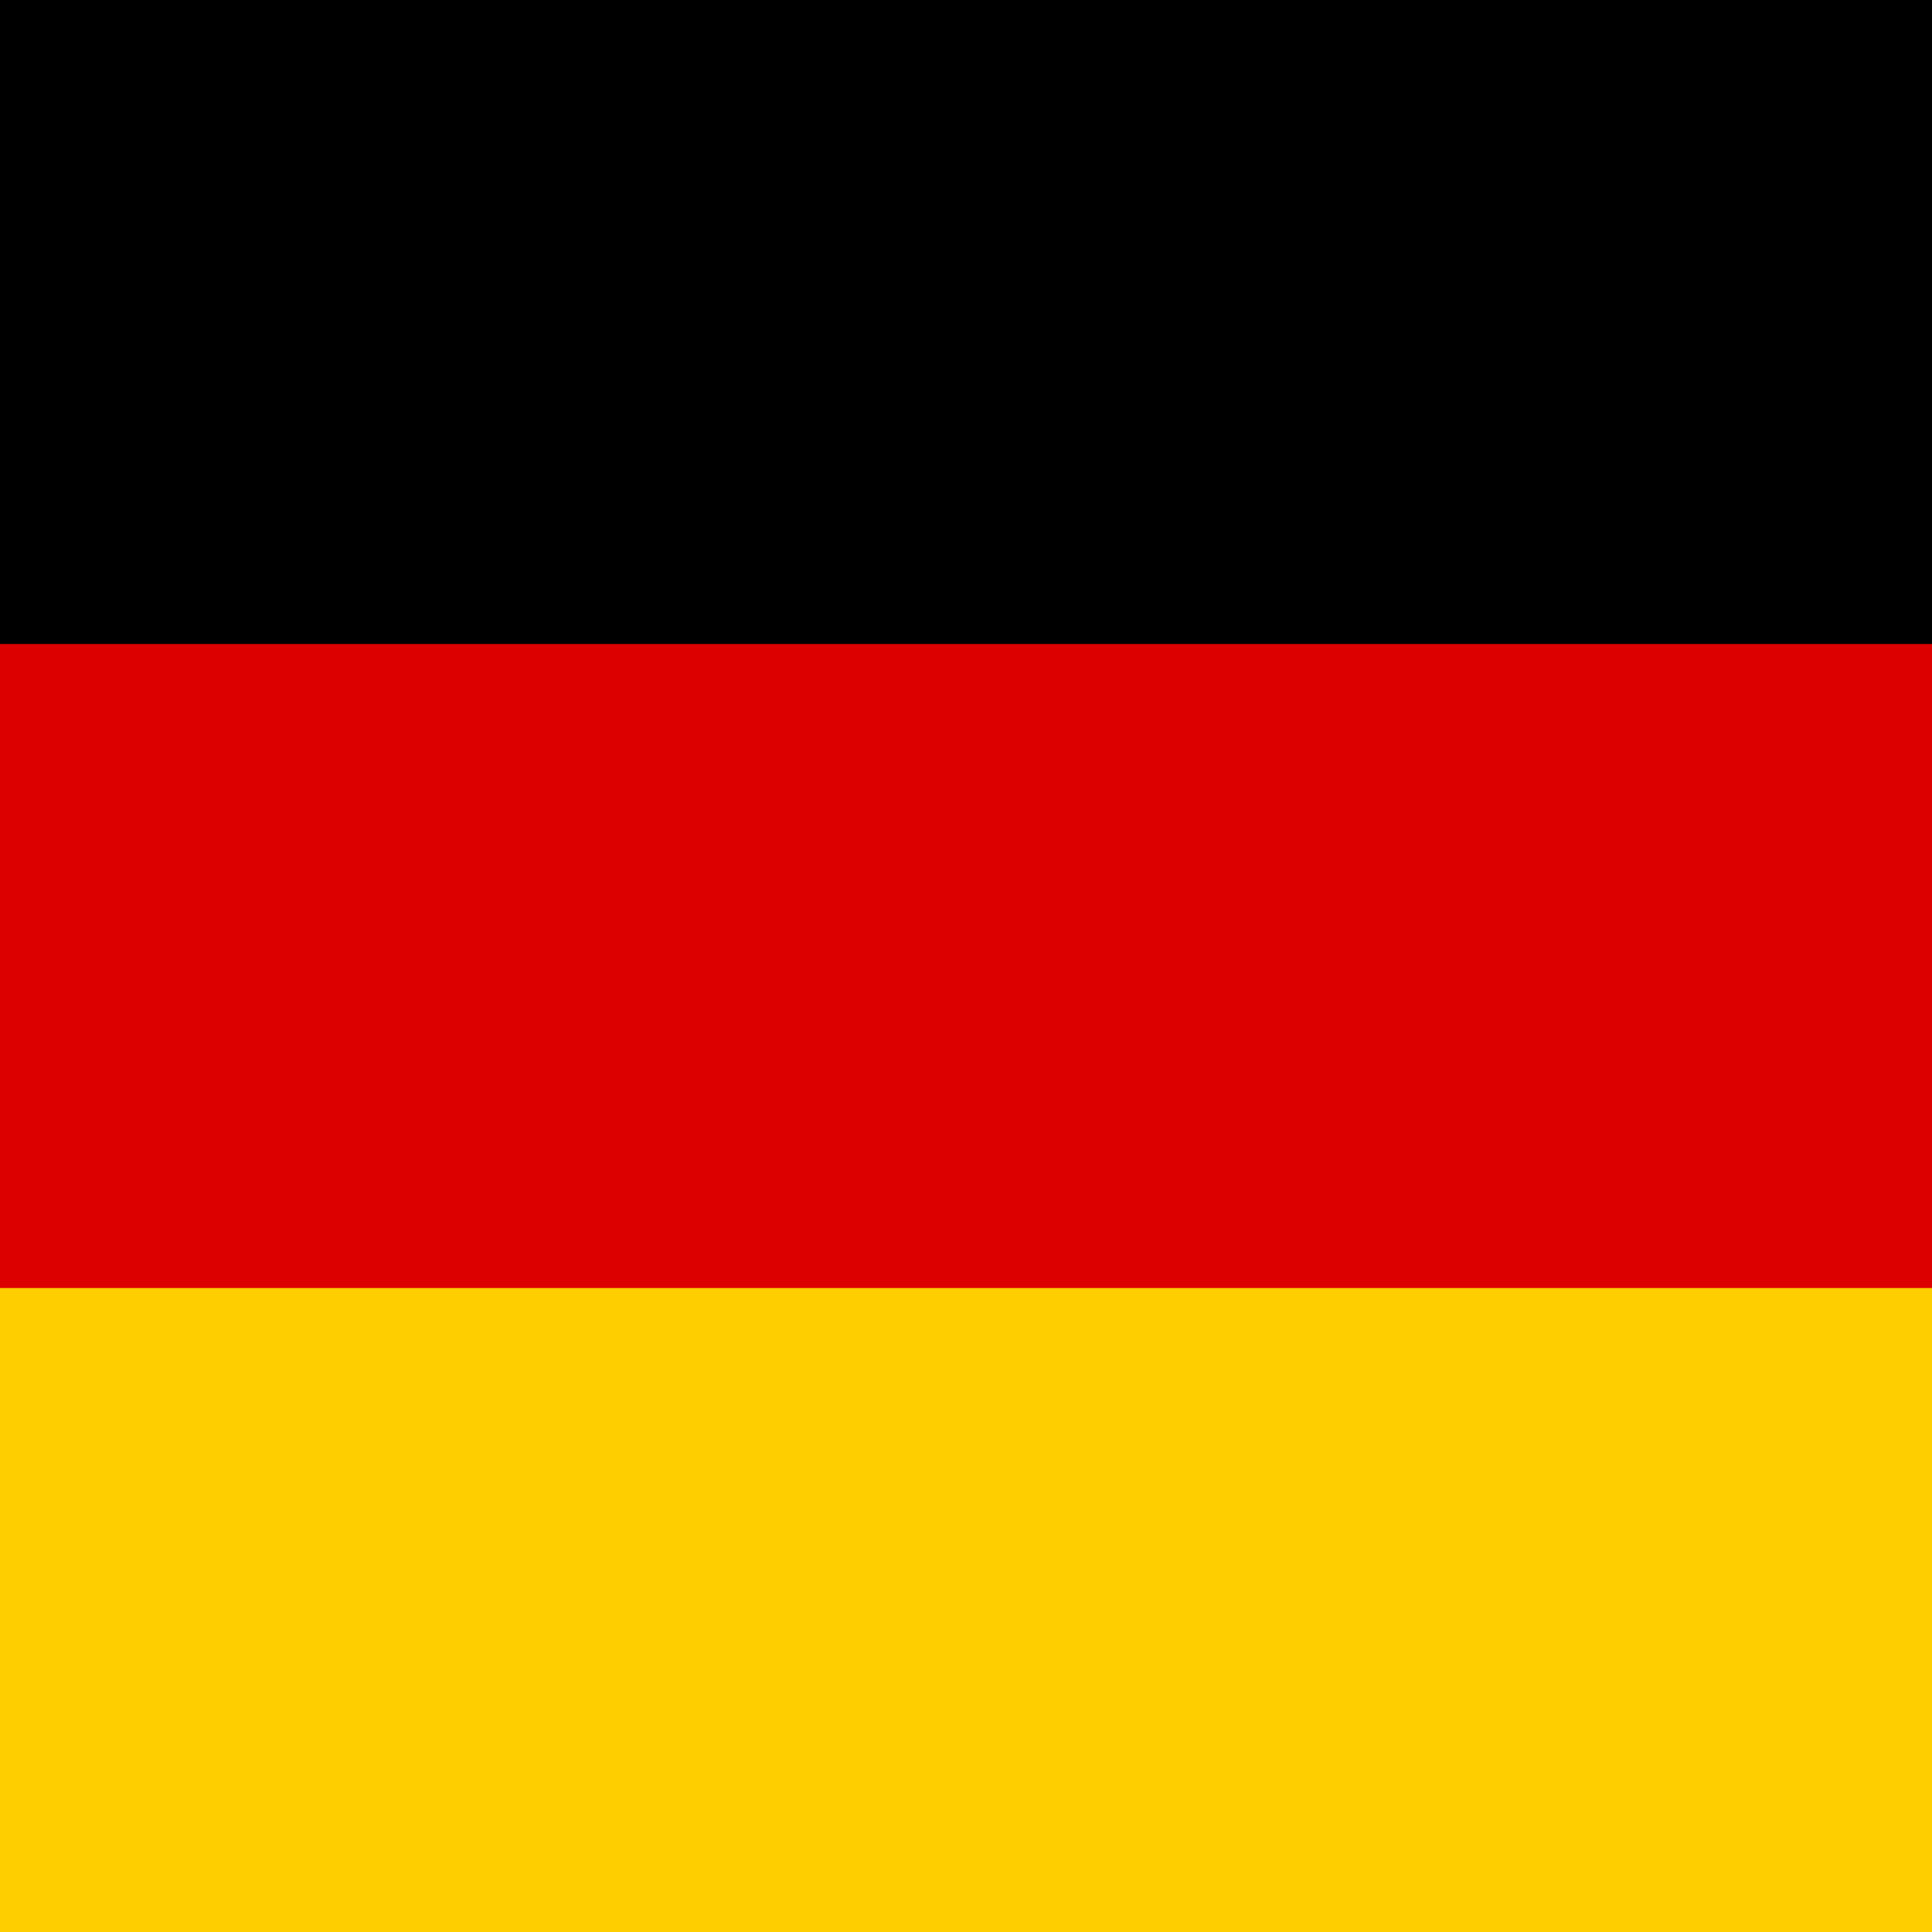 <svg width="34" height="34" viewBox="0 0 34 34" fill="none" xmlns="http://www.w3.org/2000/svg">
<path d="M34 0H0V34H34V0Z" fill="black"/>
<path d="M34 11.333H0V34H34V11.333Z" fill="#DD0000"/>
<path d="M34 22.667H0V34H34V22.667Z" fill="#FFCE00"/>
</svg>
